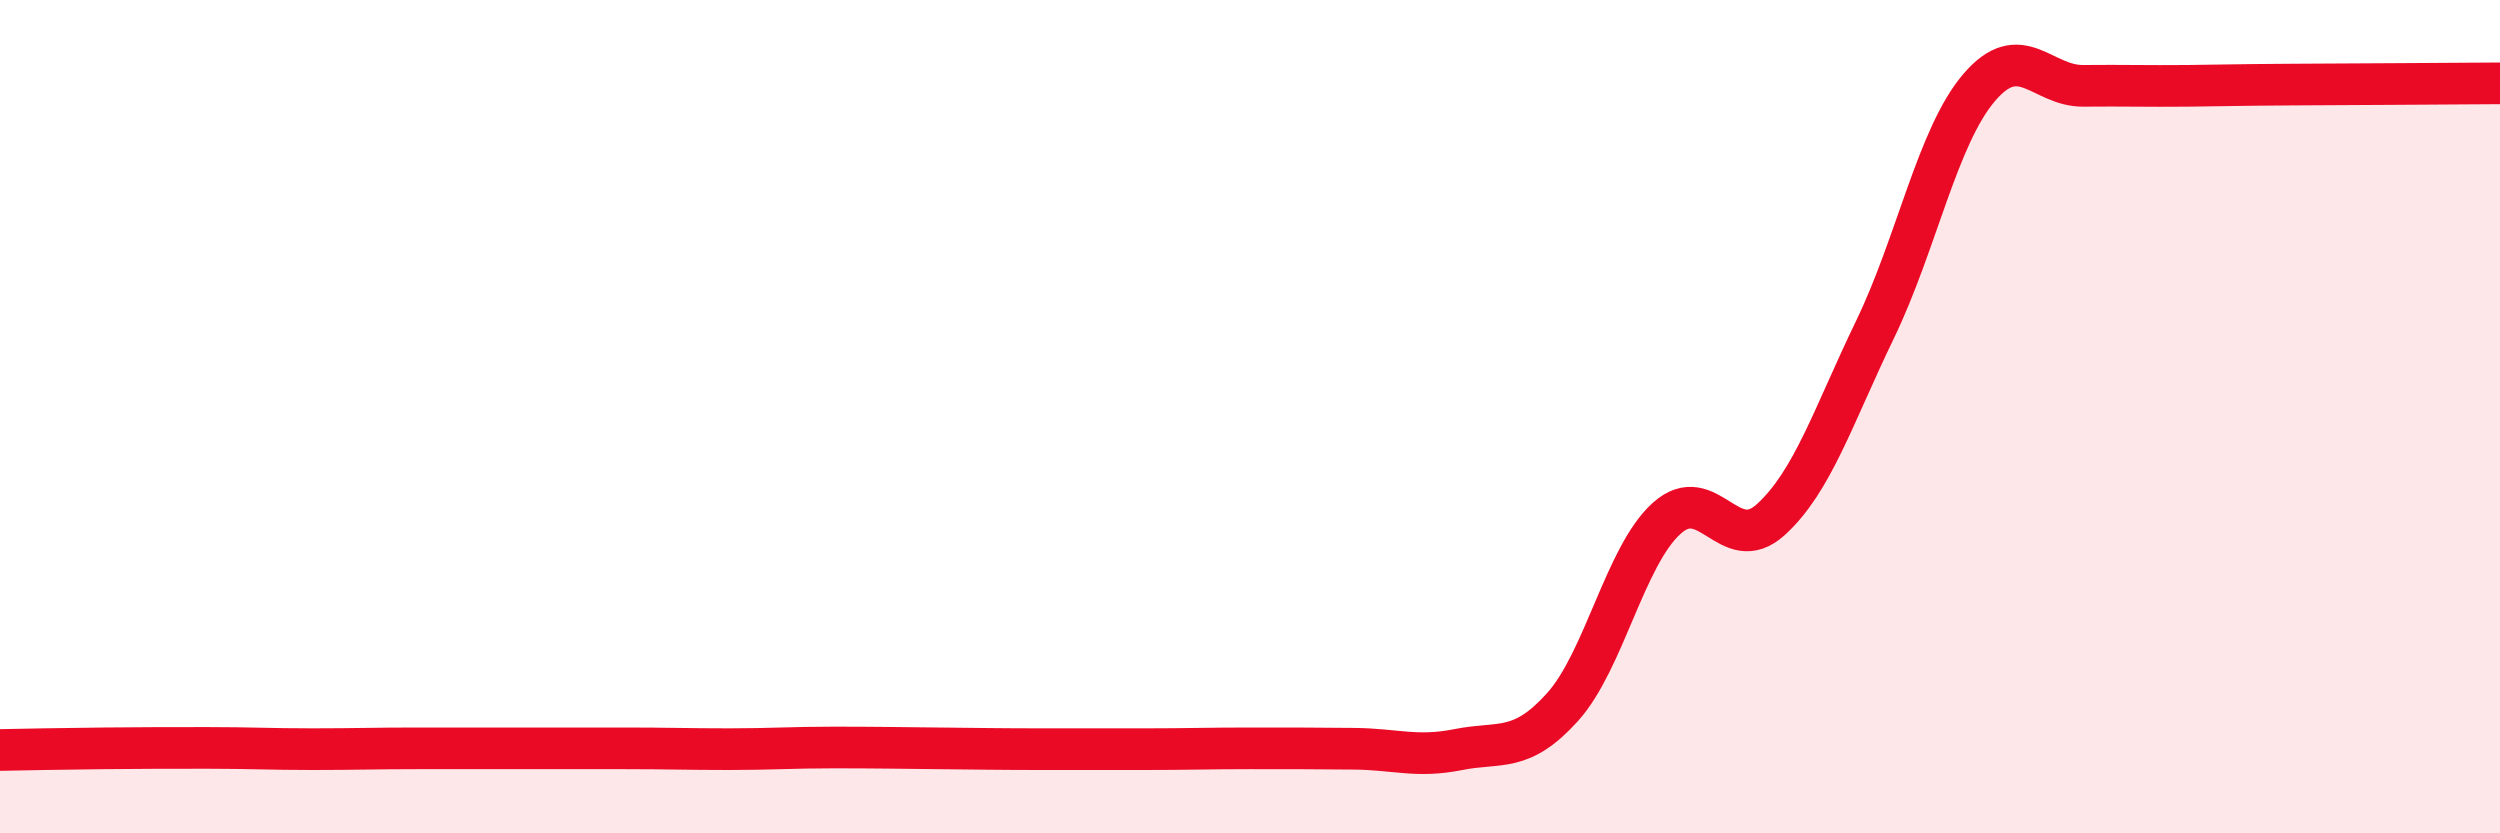 
    <svg width="60" height="20" viewBox="0 0 60 20" xmlns="http://www.w3.org/2000/svg">
      <path
        d="M 0,18 C 0.5,17.99 1.5,17.97 2.5,17.96 C 3.5,17.95 4,17.95 5,17.95 C 6,17.95 6.5,17.98 7.5,17.98 C 8.5,17.98 9,17.96 10,17.96 C 11,17.96 11.5,17.96 12.5,17.96 C 13.5,17.96 14,17.96 15,17.96 C 16,17.96 16.5,17.98 17.5,17.98 C 18.5,17.98 19,17.94 20,17.94 C 21,17.94 21.5,17.95 22.5,17.96 C 23.5,17.97 24,17.98 25,17.98 C 26,17.98 26.5,17.98 27.5,17.98 C 28.5,17.98 29,17.96 30,17.96 C 31,17.96 31.5,17.96 32.5,17.97 C 33.5,17.98 34,18.19 35,17.99 C 36,17.79 36.5,18.08 37.5,16.97 C 38.5,15.86 39,13.34 40,12.44 C 41,11.54 41.5,13.38 42.5,12.47 C 43.5,11.56 44,9.98 45,7.91 C 46,5.84 46.5,3.27 47.5,2.1 C 48.5,0.93 49,2.07 50,2.06 C 51,2.05 51.5,2.07 52.5,2.06 C 53.5,2.05 53.5,2.04 55,2.03 C 56.5,2.02 59,2.01 60,2L60 20L0 20Z"
        fill="#EB0A25"
        opacity="0.1"
        stroke-linecap="round"
        stroke-linejoin="round"
      />
      <path
        d="M 0,18 C 0.5,17.99 1.5,17.97 2.5,17.96 C 3.5,17.95 4,17.95 5,17.95 C 6,17.95 6.5,17.98 7.5,17.98 C 8.5,17.98 9,17.96 10,17.96 C 11,17.96 11.5,17.96 12.5,17.96 C 13.5,17.96 14,17.96 15,17.96 C 16,17.96 16.5,17.98 17.5,17.98 C 18.5,17.98 19,17.94 20,17.94 C 21,17.94 21.5,17.95 22.5,17.96 C 23.5,17.97 24,17.98 25,17.98 C 26,17.98 26.5,17.98 27.5,17.98 C 28.5,17.98 29,17.96 30,17.96 C 31,17.96 31.5,17.96 32.5,17.97 C 33.5,17.98 34,18.19 35,17.99 C 36,17.79 36.5,18.08 37.5,16.97 C 38.5,15.86 39,13.34 40,12.44 C 41,11.54 41.5,13.38 42.5,12.47 C 43.5,11.56 44,9.98 45,7.91 C 46,5.84 46.5,3.27 47.5,2.1 C 48.5,0.93 49,2.07 50,2.06 C 51,2.05 51.5,2.07 52.5,2.06 C 53.5,2.05 53.5,2.04 55,2.03 C 56.5,2.02 59,2.01 60,2"
        stroke="#EB0A25"
        stroke-width="1"
        fill="none"
        stroke-linecap="round"
        stroke-linejoin="round"
      />
    </svg>
  
